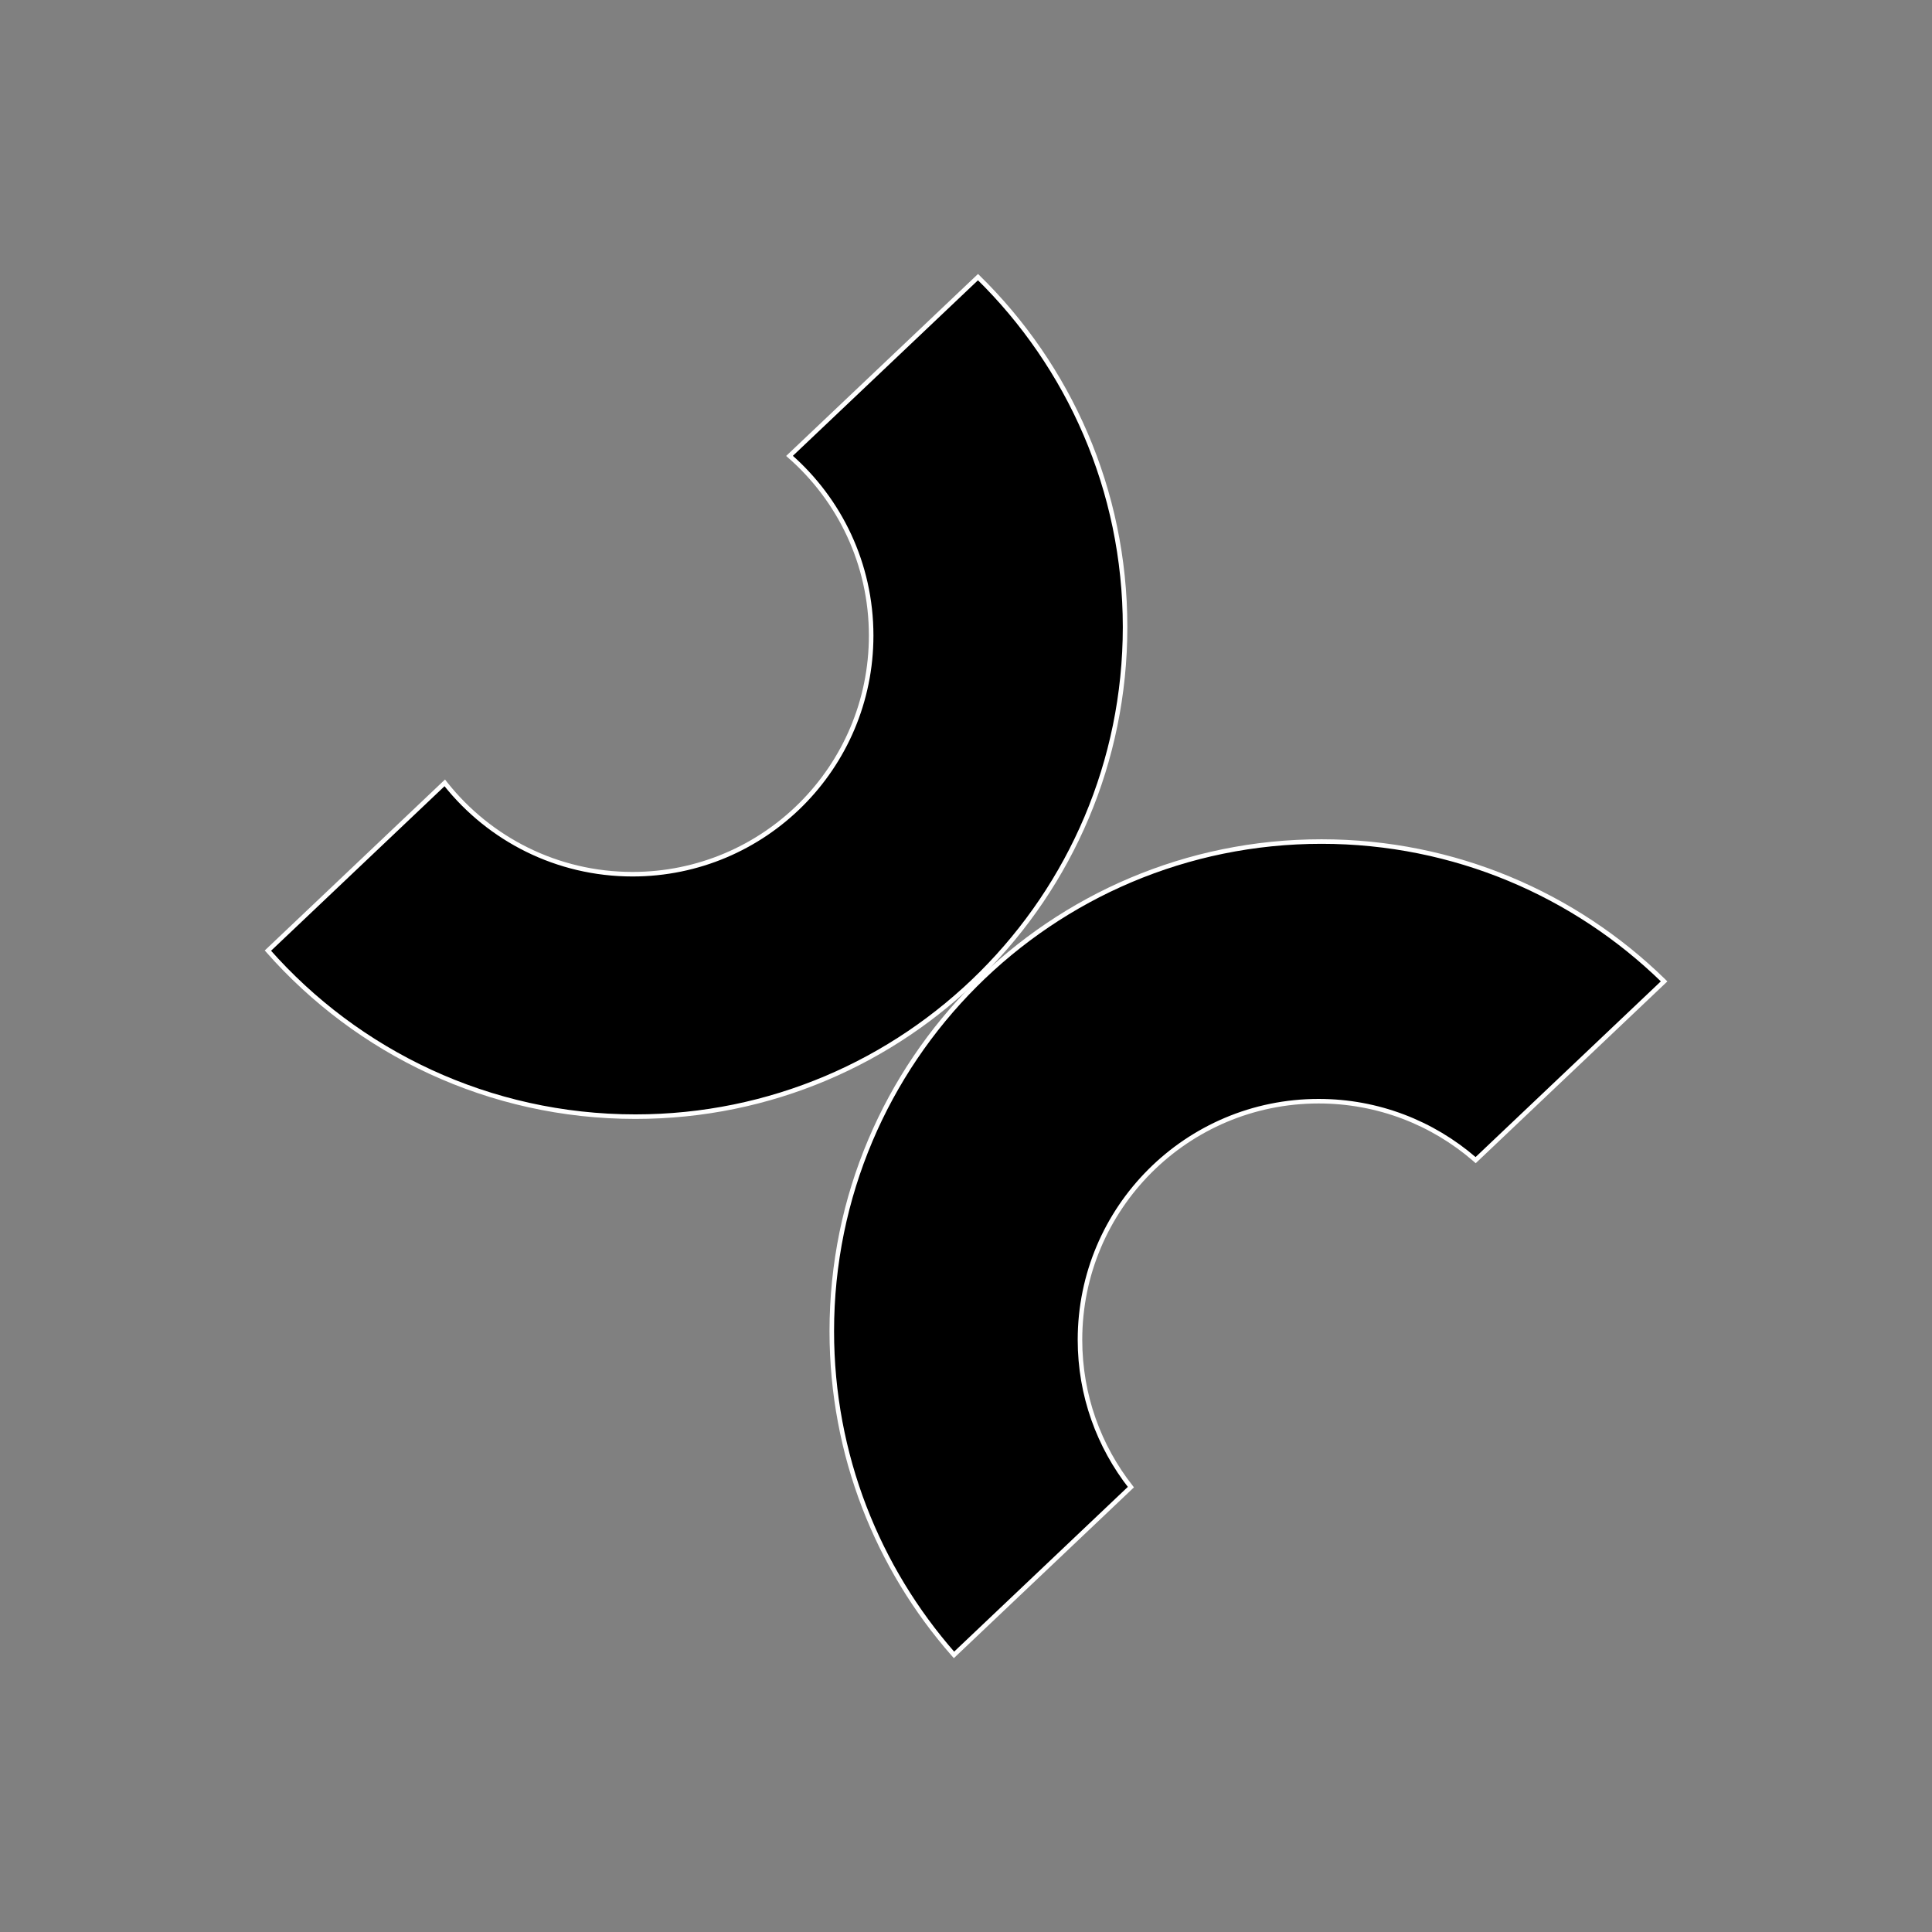 <?xml version="1.0" encoding="utf-8"?>
<!-- Generator: Adobe Illustrator 16.0.4, SVG Export Plug-In . SVG Version: 6.00 Build 0)  -->
<!DOCTYPE svg PUBLIC "-//W3C//DTD SVG 1.1//EN" "http://www.w3.org/Graphics/SVG/1.1/DTD/svg11.dtd">
<svg version="1.1" id="Layer_1" xmlns:x="http://ns.adobe.com/Extensibility/1.0/" xmlns:i="http://ns.adobe.com/AdobeIllustrator/10.0/" xmlns:graph="http://ns.adobe.com/Graphs/1.0/"
	 xmlns="http://www.w3.org/2000/svg" xmlns:xlink="http://www.w3.org/1999/xlink" xmlns:a="http://ns.adobe.com/AdobeSVGViewerExtensions/3.0/"
	 x="0px" y="0px" width="425.2px" height="425.2px" viewBox="0 0 425.2 425.2" enable-background="new 0 0 425.2 425.2"
	 xml:space="preserve">
<rect x="0" y="0" width="425.2" height="425.2" fill="#808080" stroke="none"/>
<path stroke="#FFFFFF" stroke-miterlimit="10" d="M237.685,294.875c0-29.007,23.515-52.521,52.521-52.521
	c13.104,0,25.087,4.799,34.287,12.735c0.091,0.079,0.176,0.163,0.267,0.242l41.483-39.345c-0.062-0.061-0.122-0.123-0.184-0.183
	c-19.421-18.931-45.96-30.593-75.223-30.593c-59.521,0-107.773,48.251-107.773,107.773c0,27.236,10.103,52.112,26.766,71.086
	c0.043,0.049,0.088,0.096,0.131,0.145l38.929-36.922C241.873,318.363,237.685,307.109,237.685,294.875z"/>
<path stroke="#FFFFFF" stroke-miterlimit="10" d="M215.242,60.987l-41.483,39.344c11.009,9.627,17.968,23.77,17.968,39.544
	c0,29.006-23.515,52.521-52.521,52.521c-16.645,0-31.481-7.743-41.104-19.824c-0.073-0.092-0.141-0.188-0.213-0.279l-38.929,36.922
	c19.749,22.406,48.661,36.542,80.877,36.542c59.521,0,107.773-48.251,107.773-107.772
	C247.609,107.818,235.214,80.549,215.242,60.987z"/>
</svg>
